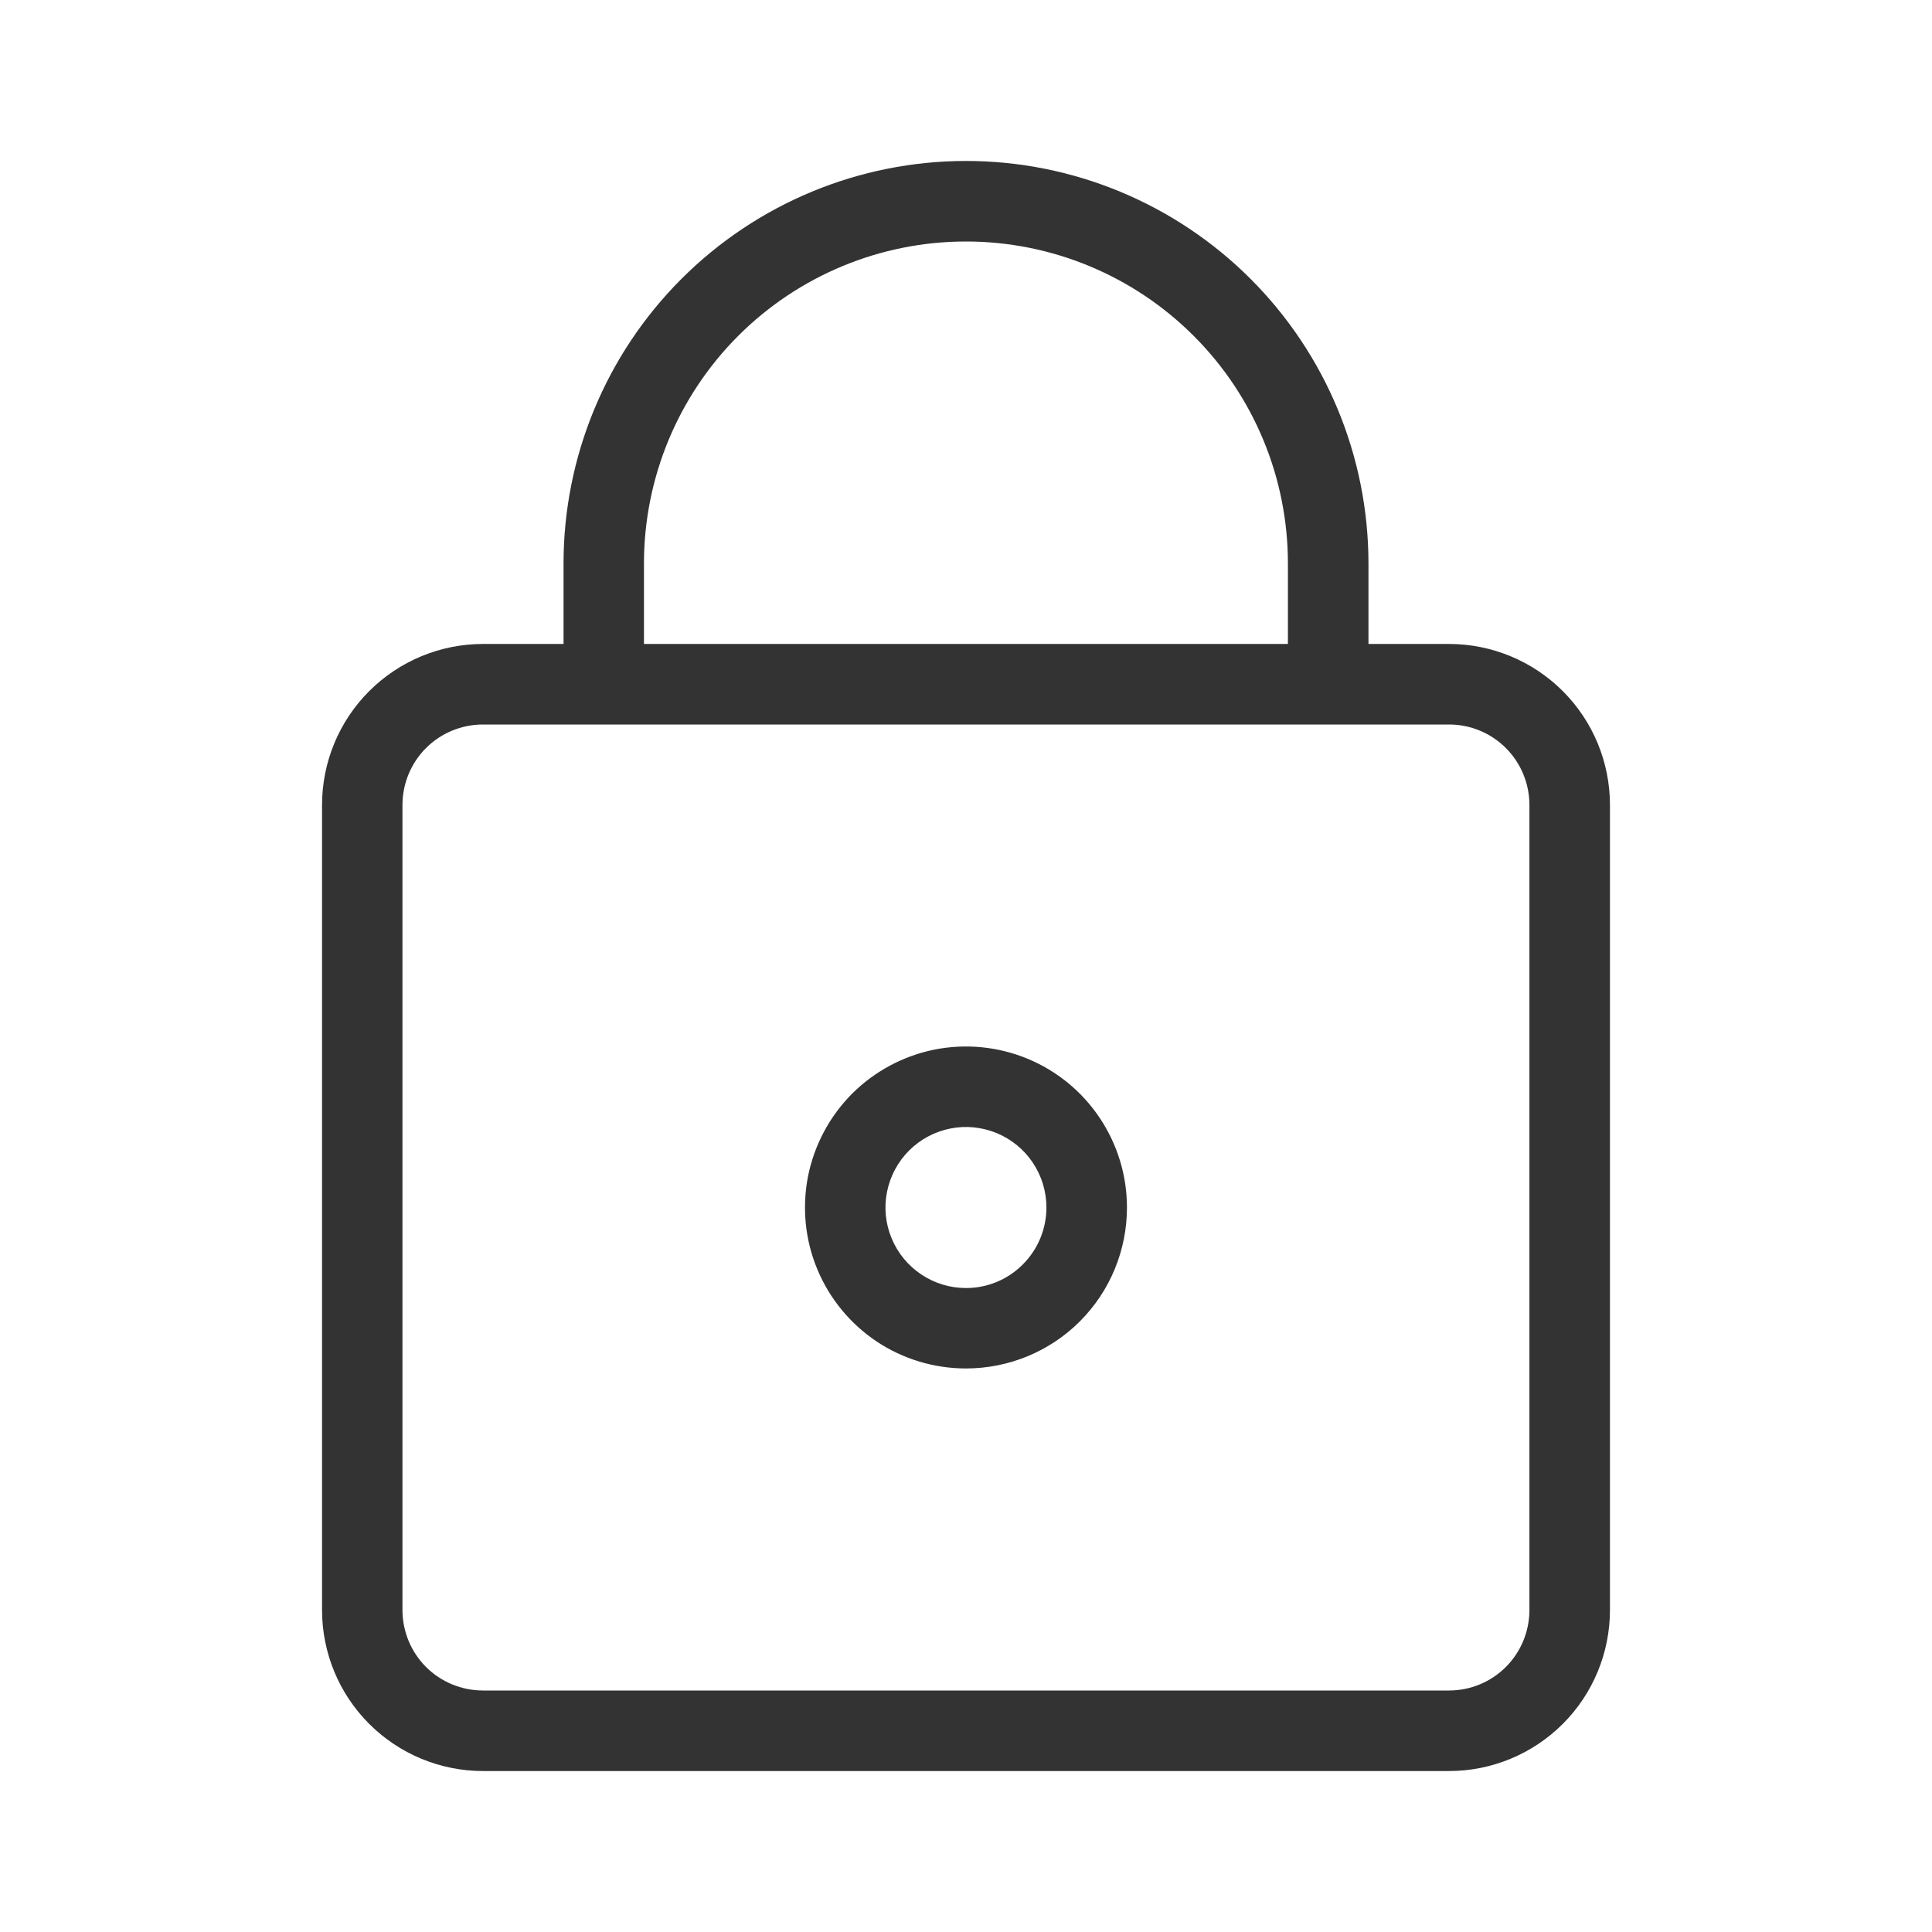<svg width="16" height="16" viewBox="0 0 16 16" fill="none" xmlns="http://www.w3.org/2000/svg">
<path d="M12 5.333H11.333V4.667C11.333 3.783 10.982 2.935 10.357 2.31C9.732 1.685 8.884 1.333 8 1.333C7.116 1.333 6.268 1.685 5.643 2.31C5.018 2.935 4.667 3.783 4.667 4.667V5.333H4C3.646 5.333 3.307 5.474 3.057 5.724C2.807 5.974 2.667 6.313 2.667 6.667L2.667 13.333C2.667 13.687 2.807 14.026 3.057 14.276C3.307 14.526 3.646 14.667 4 14.667H12C12.354 14.667 12.693 14.526 12.943 14.276C13.193 14.026 13.333 13.687 13.333 13.333V6.667C13.333 6.313 13.193 5.974 12.943 5.724C12.693 5.474 12.354 5.333 12 5.333ZM5.333 4.667C5.333 3.959 5.614 3.281 6.114 2.781C6.614 2.281 7.293 2 8 2C8.707 2 9.385 2.281 9.885 2.781C10.386 3.281 10.666 3.959 10.666 4.667V5.333H5.333V4.667ZM12.666 13.333C12.666 13.51 12.596 13.68 12.471 13.805C12.346 13.93 12.177 14 12 14H4C3.823 14 3.653 13.93 3.528 13.805C3.403 13.68 3.333 13.51 3.333 13.333V6.667C3.333 6.49 3.403 6.32 3.528 6.195C3.653 6.07 3.823 6 4 6H12C12.177 6 12.346 6.07 12.471 6.195C12.596 6.32 12.666 6.49 12.666 6.667V13.333ZM9.333 10C9.333 9.736 9.255 9.479 9.108 9.259C8.962 9.04 8.754 8.869 8.51 8.768C8.266 8.667 7.998 8.641 7.74 8.692C7.481 8.744 7.244 8.871 7.057 9.057C6.871 9.244 6.744 9.481 6.692 9.74C6.641 9.999 6.667 10.267 6.768 10.51C6.869 10.754 7.04 10.962 7.259 11.109C7.478 11.255 7.736 11.333 8 11.333C8.353 11.333 8.693 11.193 8.943 10.943C9.193 10.693 9.333 10.354 9.333 10ZM8 10.667C7.868 10.667 7.739 10.628 7.629 10.554C7.52 10.481 7.434 10.377 7.384 10.255C7.333 10.133 7.32 9.999 7.346 9.87C7.372 9.741 7.435 9.622 7.528 9.529C7.622 9.435 7.74 9.372 7.87 9.346C7.999 9.32 8.133 9.334 8.255 9.384C8.377 9.435 8.481 9.52 8.554 9.63C8.627 9.739 8.666 9.868 8.666 10C8.666 10.177 8.596 10.346 8.471 10.471C8.346 10.597 8.177 10.667 8 10.667Z" fill="#333333"/>
</svg>
